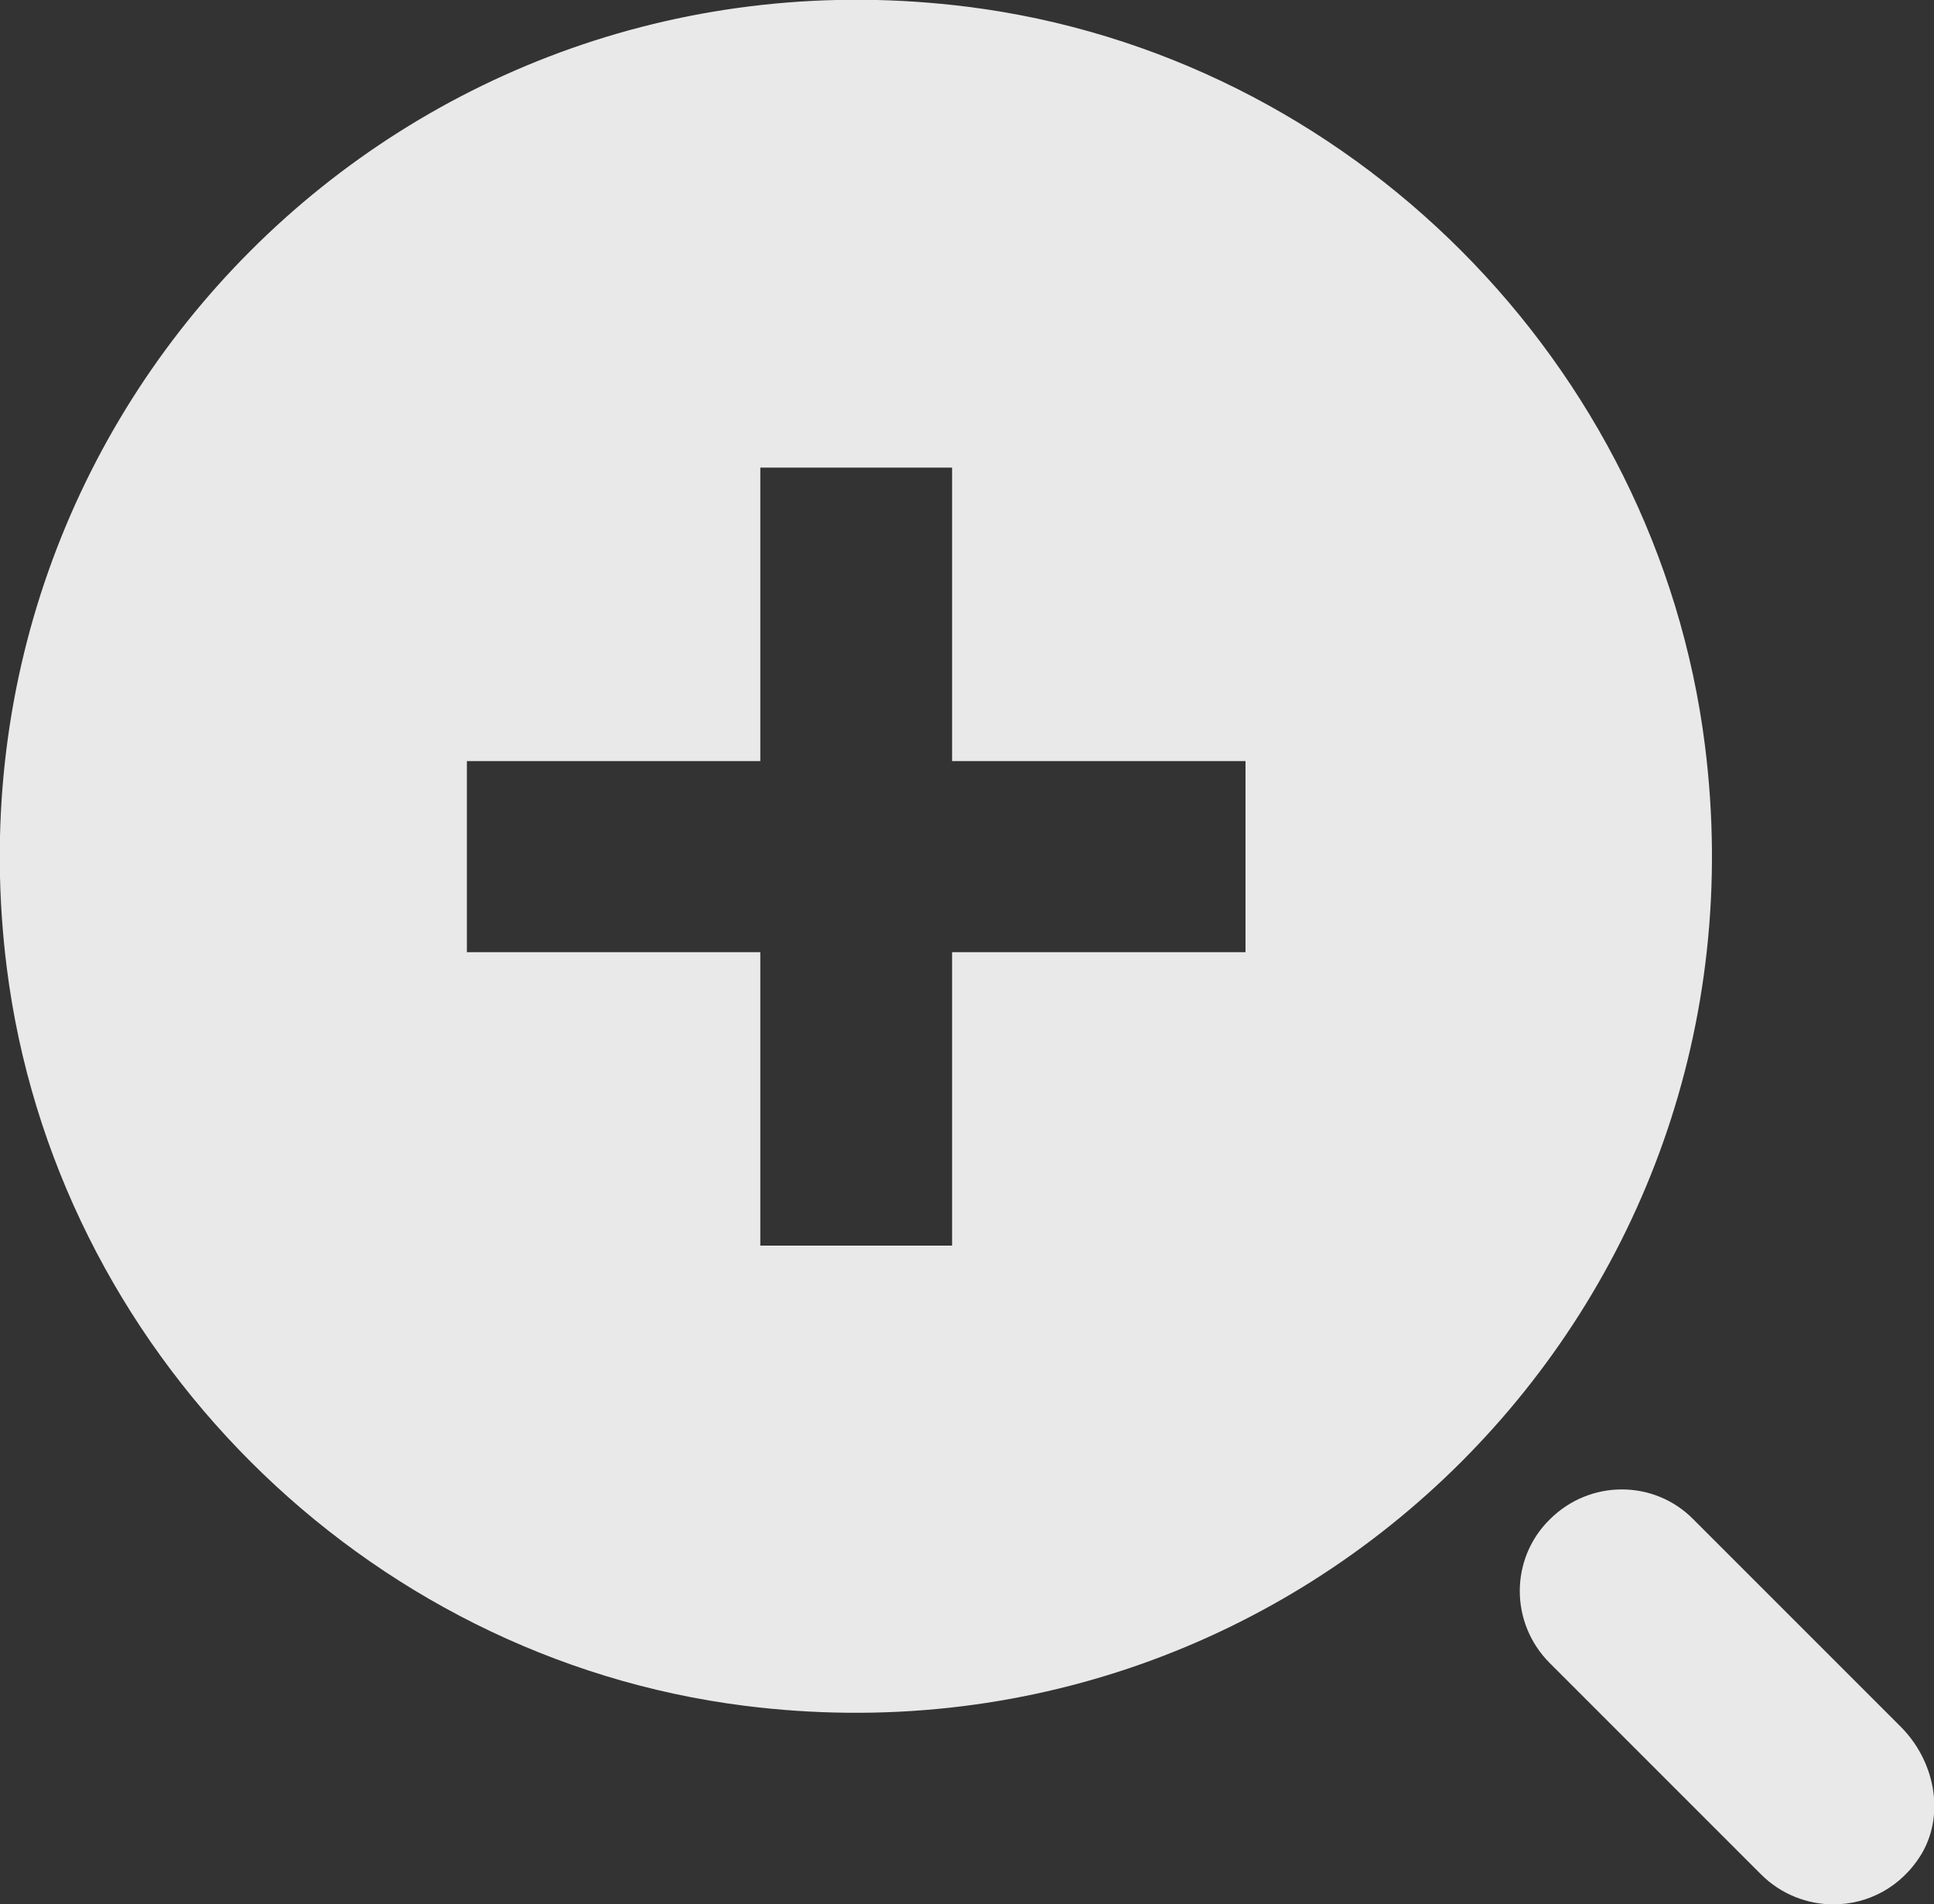 <?xml version="1.0" encoding="UTF-8"?>
<svg id="Layer_2" data-name="Layer 2" xmlns="http://www.w3.org/2000/svg" viewBox="0 0 28.54 28.1">
  <rect x="0" y="0" width="28.54" height="28.1" fill="#333333" stroke="none"/>
  <defs>
    <style>
      .cls-1 {
        fill: #fff;
        opacity: .89;
      }
    </style>
  </defs>
  <g id="Layer_1-2" data-name="Layer 1">
    <g>
      <path class="cls-1" d="M14.28.1C6.01-.94-.94,6.01.1,14.28c.71,5.63,5.26,10.18,10.89,10.89,8.26,1.04,15.21-5.91,14.17-14.17C24.45,5.36,19.91.81,14.28.1ZM18.38,14.05h-4.33v4.33h-2.83v-4.33h-4.33v-2.82h4.33v-4.33h2.83v4.33h4.33v2.82Z"/>
      <path class="cls-1" d="M27.05,28.1c-.38,0-.77-.15-1.06-.44l-3.12-3.12c-.59-.59-.59-1.54,0-2.12.59-.59,1.54-.59,2.12,0l3.06,3.06c.49.49.66,1.27.31,1.87-.3.5-.8.75-1.3.75Z"/>
    </g>
  </g>
</svg>